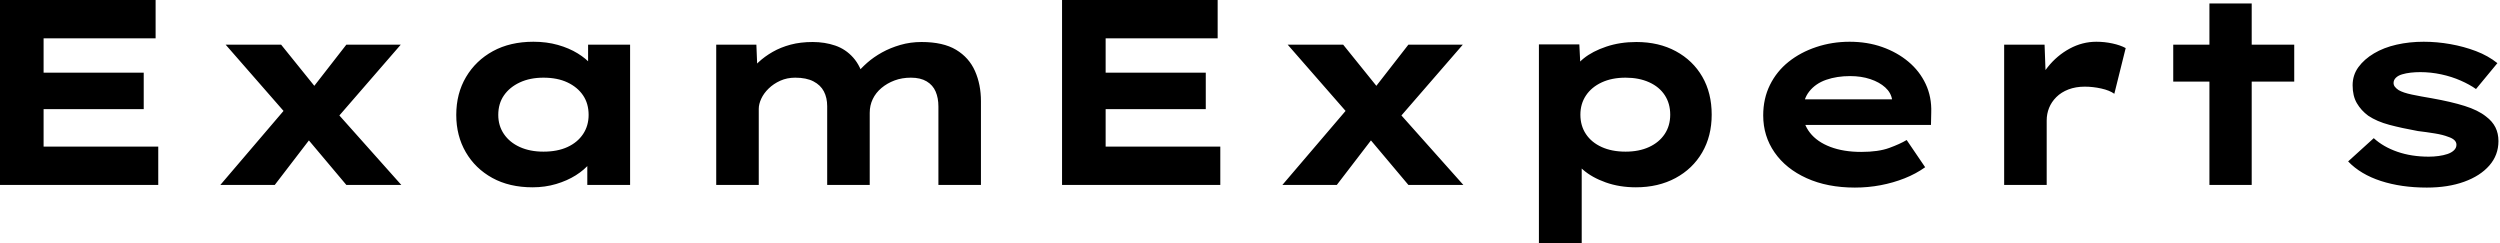<svg baseProfile="full" height="28" version="1.1" viewBox="0 0 288 28" width="288" xmlns="http://www.w3.org/2000/svg" xmlns:ev="http://www.w3.org/2001/xml-events" xmlns:xlink="http://www.w3.org/1999/xlink"><defs /><g><path d="M4.504 21.304V0.0H22.43V4.413H9.526V16.891H22.735V21.304ZM7.183 12.57V8.37H21.061V12.57Z M44.404 21.304 39.078 14.974 38.074 13.817 30.496 5.143H36.887L41.452 10.804L42.487 12.052L50.735 21.304ZM29.887 21.304 37.709 12.143 40.965 15.035 36.157 21.304ZM42.73 14.304 39.596 11.322 44.404 5.143H50.674Z M65.861 21.578Q63.183 21.578 61.22 20.498Q59.257 19.417 58.161 17.53Q57.065 15.643 57.065 13.239Q57.065 10.774 58.191 8.872Q59.317 6.97 61.296 5.889Q63.274 4.809 65.952 4.809Q67.474 4.809 68.767 5.174Q70.061 5.539 71.05 6.148Q72.039 6.757 72.648 7.472Q73.257 8.187 73.409 8.887L72.252 8.978V5.143H77.091V21.304H72.161V16.983L73.165 17.257Q73.074 18.048 72.45 18.809Q71.826 19.57 70.837 20.193Q69.848 20.817 68.57 21.198Q67.291 21.578 65.861 21.578ZM67.109 17.47Q68.722 17.47 69.878 16.937Q71.035 16.404 71.674 15.446Q72.313 14.487 72.313 13.239Q72.313 11.93 71.674 10.987Q71.035 10.043 69.878 9.496Q68.722 8.948 67.109 8.948Q65.557 8.948 64.385 9.496Q63.213 10.043 62.559 10.987Q61.904 11.93 61.904 13.239Q61.904 14.487 62.559 15.446Q63.213 16.404 64.385 16.937Q65.557 17.47 67.109 17.47Z M87.013 21.304V5.143H91.639L91.791 8.948L90.696 8.522Q91.183 7.822 91.883 7.167Q92.583 6.513 93.511 5.98Q94.439 5.448 95.58 5.143Q96.722 4.839 98.122 4.839Q99.522 4.839 100.724 5.25Q101.926 5.661 102.793 6.635Q103.661 7.609 104.057 9.222L102.87 9.07L103.113 8.583Q103.661 7.883 104.407 7.228Q105.152 6.574 106.111 6.041Q107.07 5.509 108.226 5.174Q109.383 4.839 110.661 4.839Q113.157 4.839 114.648 5.737Q116.139 6.635 116.824 8.187Q117.509 9.739 117.509 11.657V21.304H112.609V12.265Q112.609 11.291 112.289 10.546Q111.97 9.8 111.254 9.374Q110.539 8.948 109.443 8.948Q108.409 8.948 107.557 9.267Q106.704 9.587 106.05 10.135Q105.396 10.683 105.046 11.413Q104.696 12.143 104.696 12.996V21.304H99.796V12.235Q99.796 11.261 99.415 10.53Q99.035 9.8 98.213 9.374Q97.391 8.948 96.113 8.948Q95.17 8.948 94.393 9.298Q93.617 9.648 93.054 10.196Q92.491 10.743 92.202 11.367Q91.913 11.991 91.913 12.539V21.304Z M126.852 21.304V0.0H144.778V4.413H131.874V16.891H145.083V21.304ZM129.53 12.57V8.37H143.409V12.57Z M166.752 21.304 161.426 14.974 160.422 13.817 152.843 5.143H159.235L163.8 10.804L164.835 12.052L173.083 21.304ZM152.235 21.304 160.057 12.143 163.313 15.035 158.504 21.304ZM165.078 14.304 161.943 11.322 166.752 5.143H173.022Z M181.787 28.0V5.113H186.443L186.626 8.765L185.713 8.491Q185.926 7.548 186.946 6.726Q187.965 5.904 189.548 5.372Q191.13 4.839 193.017 4.839Q195.604 4.839 197.567 5.904Q199.53 6.97 200.611 8.841Q201.691 10.713 201.691 13.209Q201.691 15.674 200.596 17.561Q199.5 19.448 197.522 20.513Q195.543 21.578 192.957 21.578Q191.07 21.578 189.487 21.015Q187.904 20.452 186.87 19.554Q185.835 18.657 185.591 17.743L186.717 17.317V28.0ZM191.77 17.47Q193.322 17.47 194.478 16.937Q195.635 16.404 196.274 15.446Q196.913 14.487 196.913 13.209Q196.913 11.93 196.289 10.972Q195.665 10.013 194.493 9.48Q193.322 8.948 191.77 8.948Q190.187 8.948 189.015 9.496Q187.843 10.043 187.204 11.002Q186.565 11.961 186.565 13.209Q186.565 14.487 187.204 15.446Q187.843 16.404 189.015 16.937Q190.187 17.47 191.77 17.47Z M218.187 21.609Q215.022 21.609 212.633 20.528Q210.243 19.448 208.935 17.561Q207.626 15.674 207.626 13.3Q207.626 11.352 208.402 9.785Q209.178 8.217 210.548 7.122Q211.917 6.026 213.743 5.417Q215.57 4.809 217.578 4.809Q219.617 4.809 221.337 5.417Q223.057 6.026 224.35 7.107Q225.643 8.187 226.343 9.678Q227.043 11.17 226.983 12.965L226.952 14.396H211.004L210.304 11.443H222.996L222.478 12.113V11.504Q222.357 10.683 221.687 10.074Q221.017 9.465 219.967 9.115Q218.917 8.765 217.639 8.765Q216.117 8.765 214.885 9.191Q213.652 9.617 212.922 10.546Q212.191 11.474 212.191 12.935Q212.191 14.243 213.013 15.293Q213.835 16.343 215.357 16.922Q216.878 17.5 218.917 17.5Q220.896 17.5 222.143 17.043Q223.391 16.587 224.152 16.13L226.283 19.265Q225.217 20.026 223.909 20.543Q222.6 21.061 221.154 21.335Q219.709 21.609 218.187 21.609Z M235.383 21.304V5.143H240.039L240.252 10.987L238.852 10.713Q239.339 9.07 240.404 7.73Q241.47 6.391 242.93 5.6Q244.391 4.809 246.004 4.809Q246.948 4.809 247.861 5.007Q248.774 5.204 249.383 5.539L248.074 10.804Q247.526 10.409 246.567 10.196Q245.609 9.983 244.665 9.983Q243.63 9.983 242.793 10.302Q241.957 10.622 241.393 11.185Q240.83 11.748 240.557 12.433Q240.283 13.117 240.283 13.878V21.304Z M259.03 21.304V0.396H263.9V21.304ZM254.861 9.404V5.143H268.8V9.404Z M284.078 21.609Q281.126 21.609 278.783 20.848Q276.439 20.087 275.009 18.596L277.961 15.917Q279.057 16.922 280.685 17.485Q282.313 18.048 284.291 18.048Q284.87 18.048 285.433 17.972Q285.996 17.896 286.452 17.743Q286.909 17.591 287.198 17.317Q287.487 17.043 287.487 16.678Q287.487 16.07 286.543 15.765Q285.935 15.522 284.991 15.37Q284.048 15.217 283.043 15.096Q281.187 14.761 279.757 14.38Q278.326 14.0 277.322 13.33Q276.5 12.722 276.013 11.885Q275.526 11.048 275.526 9.83Q275.526 8.643 276.196 7.73Q276.865 6.817 277.991 6.148Q279.117 5.478 280.593 5.143Q282.07 4.809 283.713 4.809Q285.235 4.809 286.787 5.083Q288.339 5.357 289.739 5.889Q291.139 6.422 292.204 7.274L289.739 10.257Q289.009 9.739 287.974 9.283Q286.939 8.826 285.737 8.567Q284.535 8.309 283.317 8.309Q282.739 8.309 282.207 8.37Q281.674 8.43 281.217 8.567Q280.761 8.704 280.502 8.963Q280.243 9.222 280.243 9.557Q280.243 9.8 280.396 9.998Q280.548 10.196 280.822 10.378Q281.339 10.683 282.359 10.896Q283.378 11.109 284.657 11.322Q286.878 11.717 288.43 12.204Q289.983 12.691 290.896 13.422Q291.626 13.97 291.976 14.67Q292.326 15.37 292.326 16.252Q292.326 17.865 291.276 19.067Q290.226 20.27 288.37 20.939Q286.513 21.609 284.078 21.609Z " fill="rgb(0,0,0)" transform="translate(-4.504, 0)" /></g></svg>